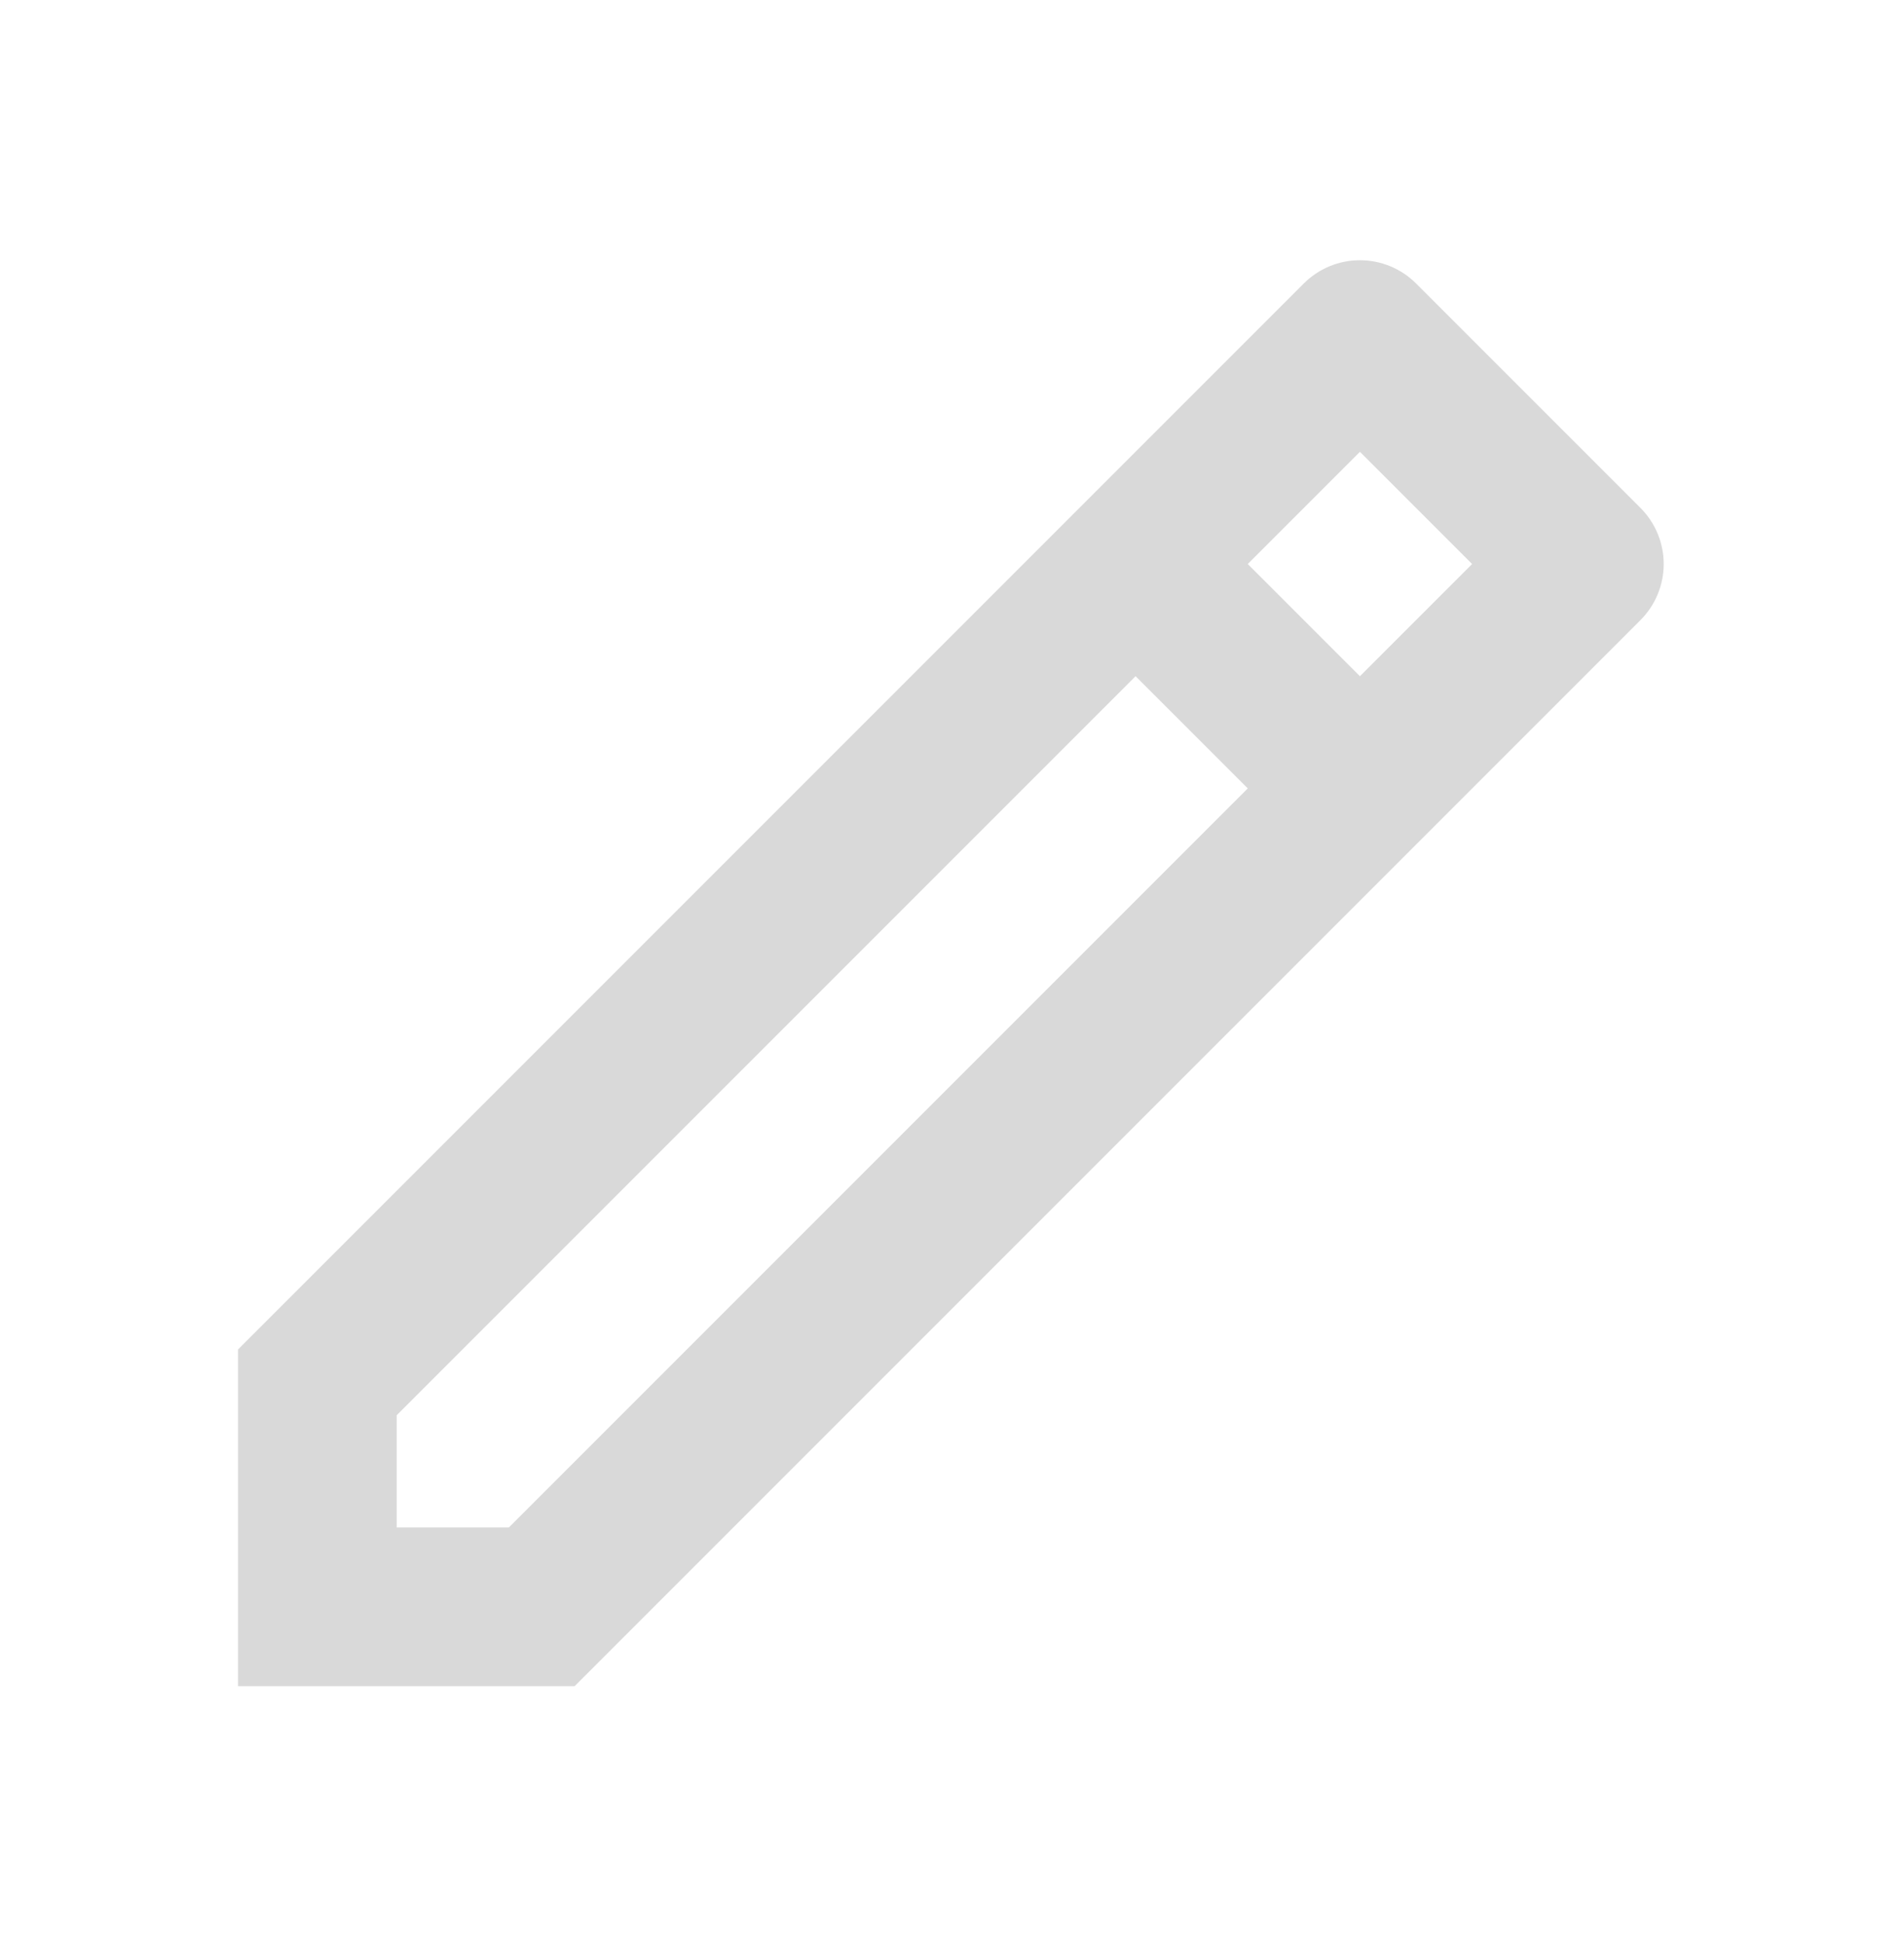 <svg width="48" height="49" viewBox="0 0 48 49" fill="none" xmlns="http://www.w3.org/2000/svg">
<g clip-path="url(#clip0_1248_1198)">
<path d="M31.456 19.872L28.628 17.044L10 35.672V38.5H12.828L31.456 19.872ZM34.284 17.044L37.112 14.216L34.284 11.388L31.456 14.216L34.284 17.044ZM14.484 42.5H6V34.014L32.87 7.144C33.245 6.769 33.754 6.559 34.284 6.559C34.814 6.559 35.323 6.769 35.698 7.144L41.356 12.802C41.731 13.177 41.942 13.686 41.942 14.216C41.942 14.746 41.731 15.255 41.356 15.63L14.486 42.5H14.484Z" fill="#D9D9D9"/>
</g>
<defs>
<clipPath id="clip0_1248_1198">
<rect width="48" height="48" fill="white" transform="translate(0 0.5)"/>
</clipPath>
</defs>
</svg>
